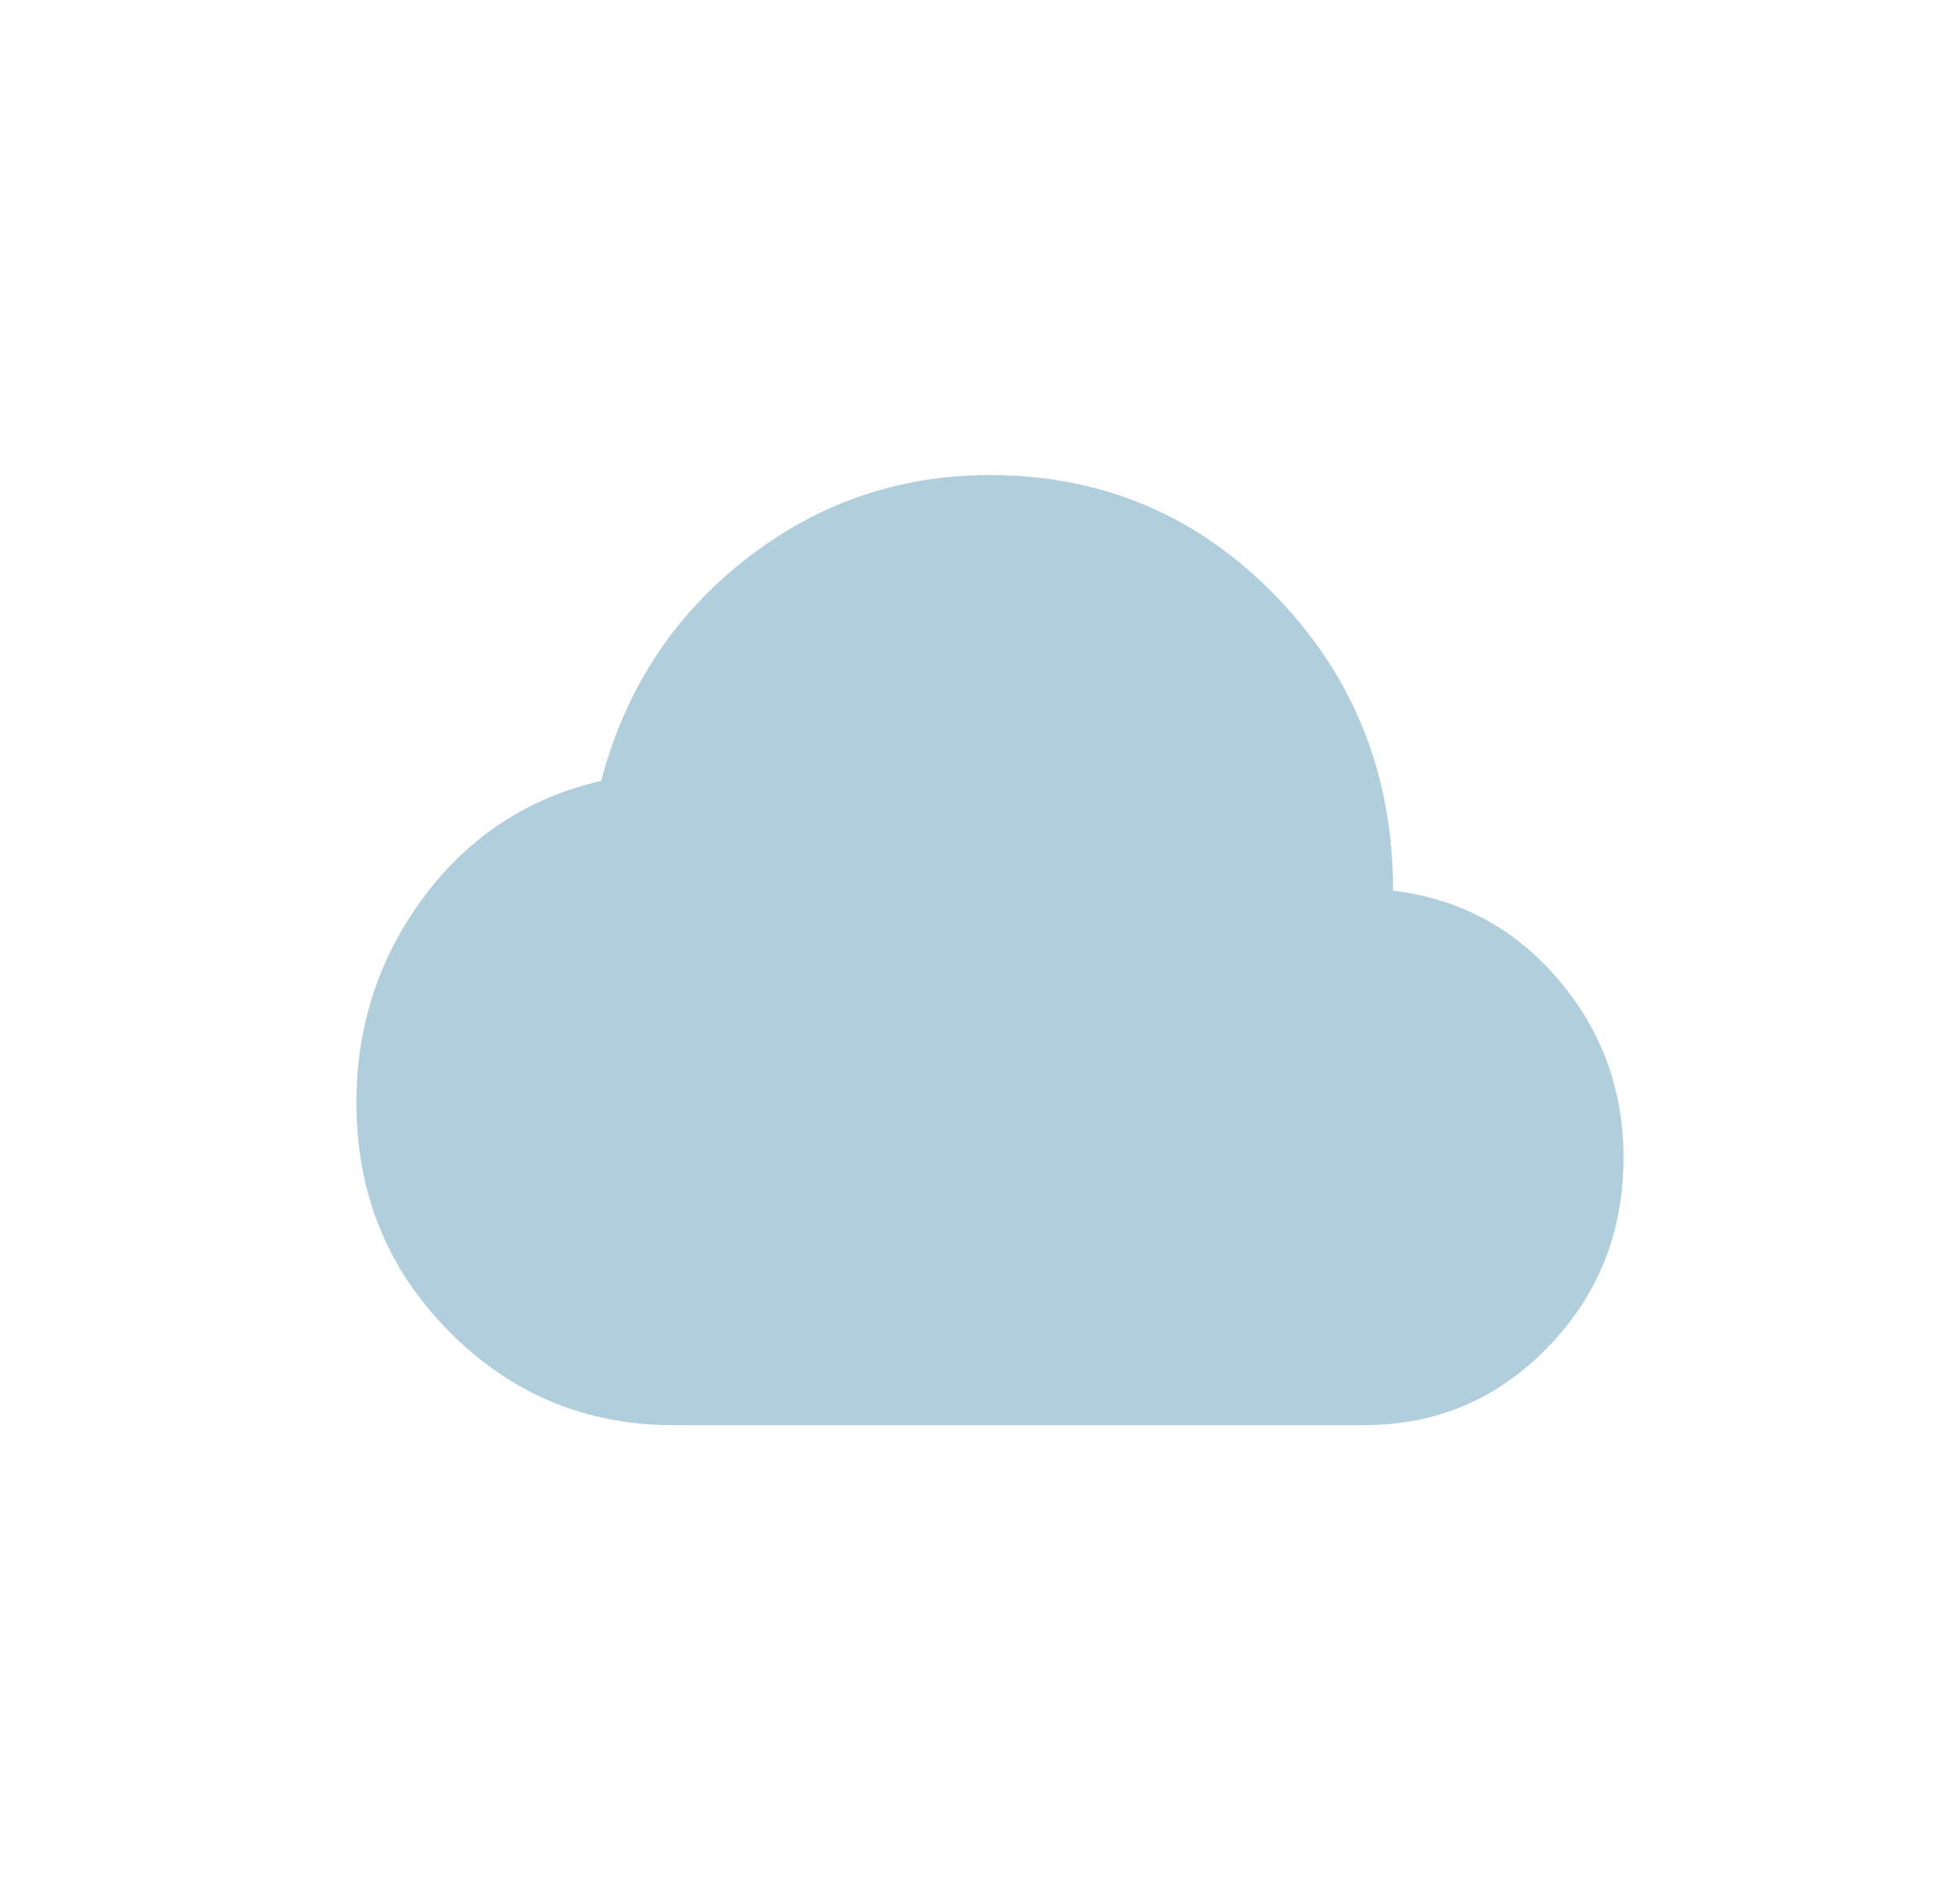 <svg width="33" height="32" viewBox="0 0 33 32" fill="none" xmlns="http://www.w3.org/2000/svg">
<mask id="mask0_187_58" style="mask-type:alpha" maskUnits="userSpaceOnUse" x="0" y="0" width="33" height="32">
<rect x="0.667" width="32" height="32" fill="#D9D9D9"/>
</mask>
<g mask="url(#mask0_187_58)">
<path d="M11.334 24C9.863 24 8.607 23.475 7.564 22.425C6.522 21.375 6.001 20.092 6.001 18.575C6.001 17.275 6.381 16.117 7.14 15.1C7.9 14.083 8.894 13.433 10.122 13.15C10.526 11.617 11.334 10.375 12.546 9.425C13.758 8.475 15.132 8 16.667 8C18.558 8 20.162 8.679 21.48 10.037C22.797 11.396 23.455 13.05 23.455 15C24.57 15.133 25.496 15.629 26.231 16.488C26.966 17.346 27.334 18.35 27.334 19.5C27.334 20.75 26.91 21.812 26.061 22.688C25.213 23.562 24.183 24 22.97 24H11.334Z" fill="#3D86AB" fill-opacity="0.4"/>
</g>
</svg>
